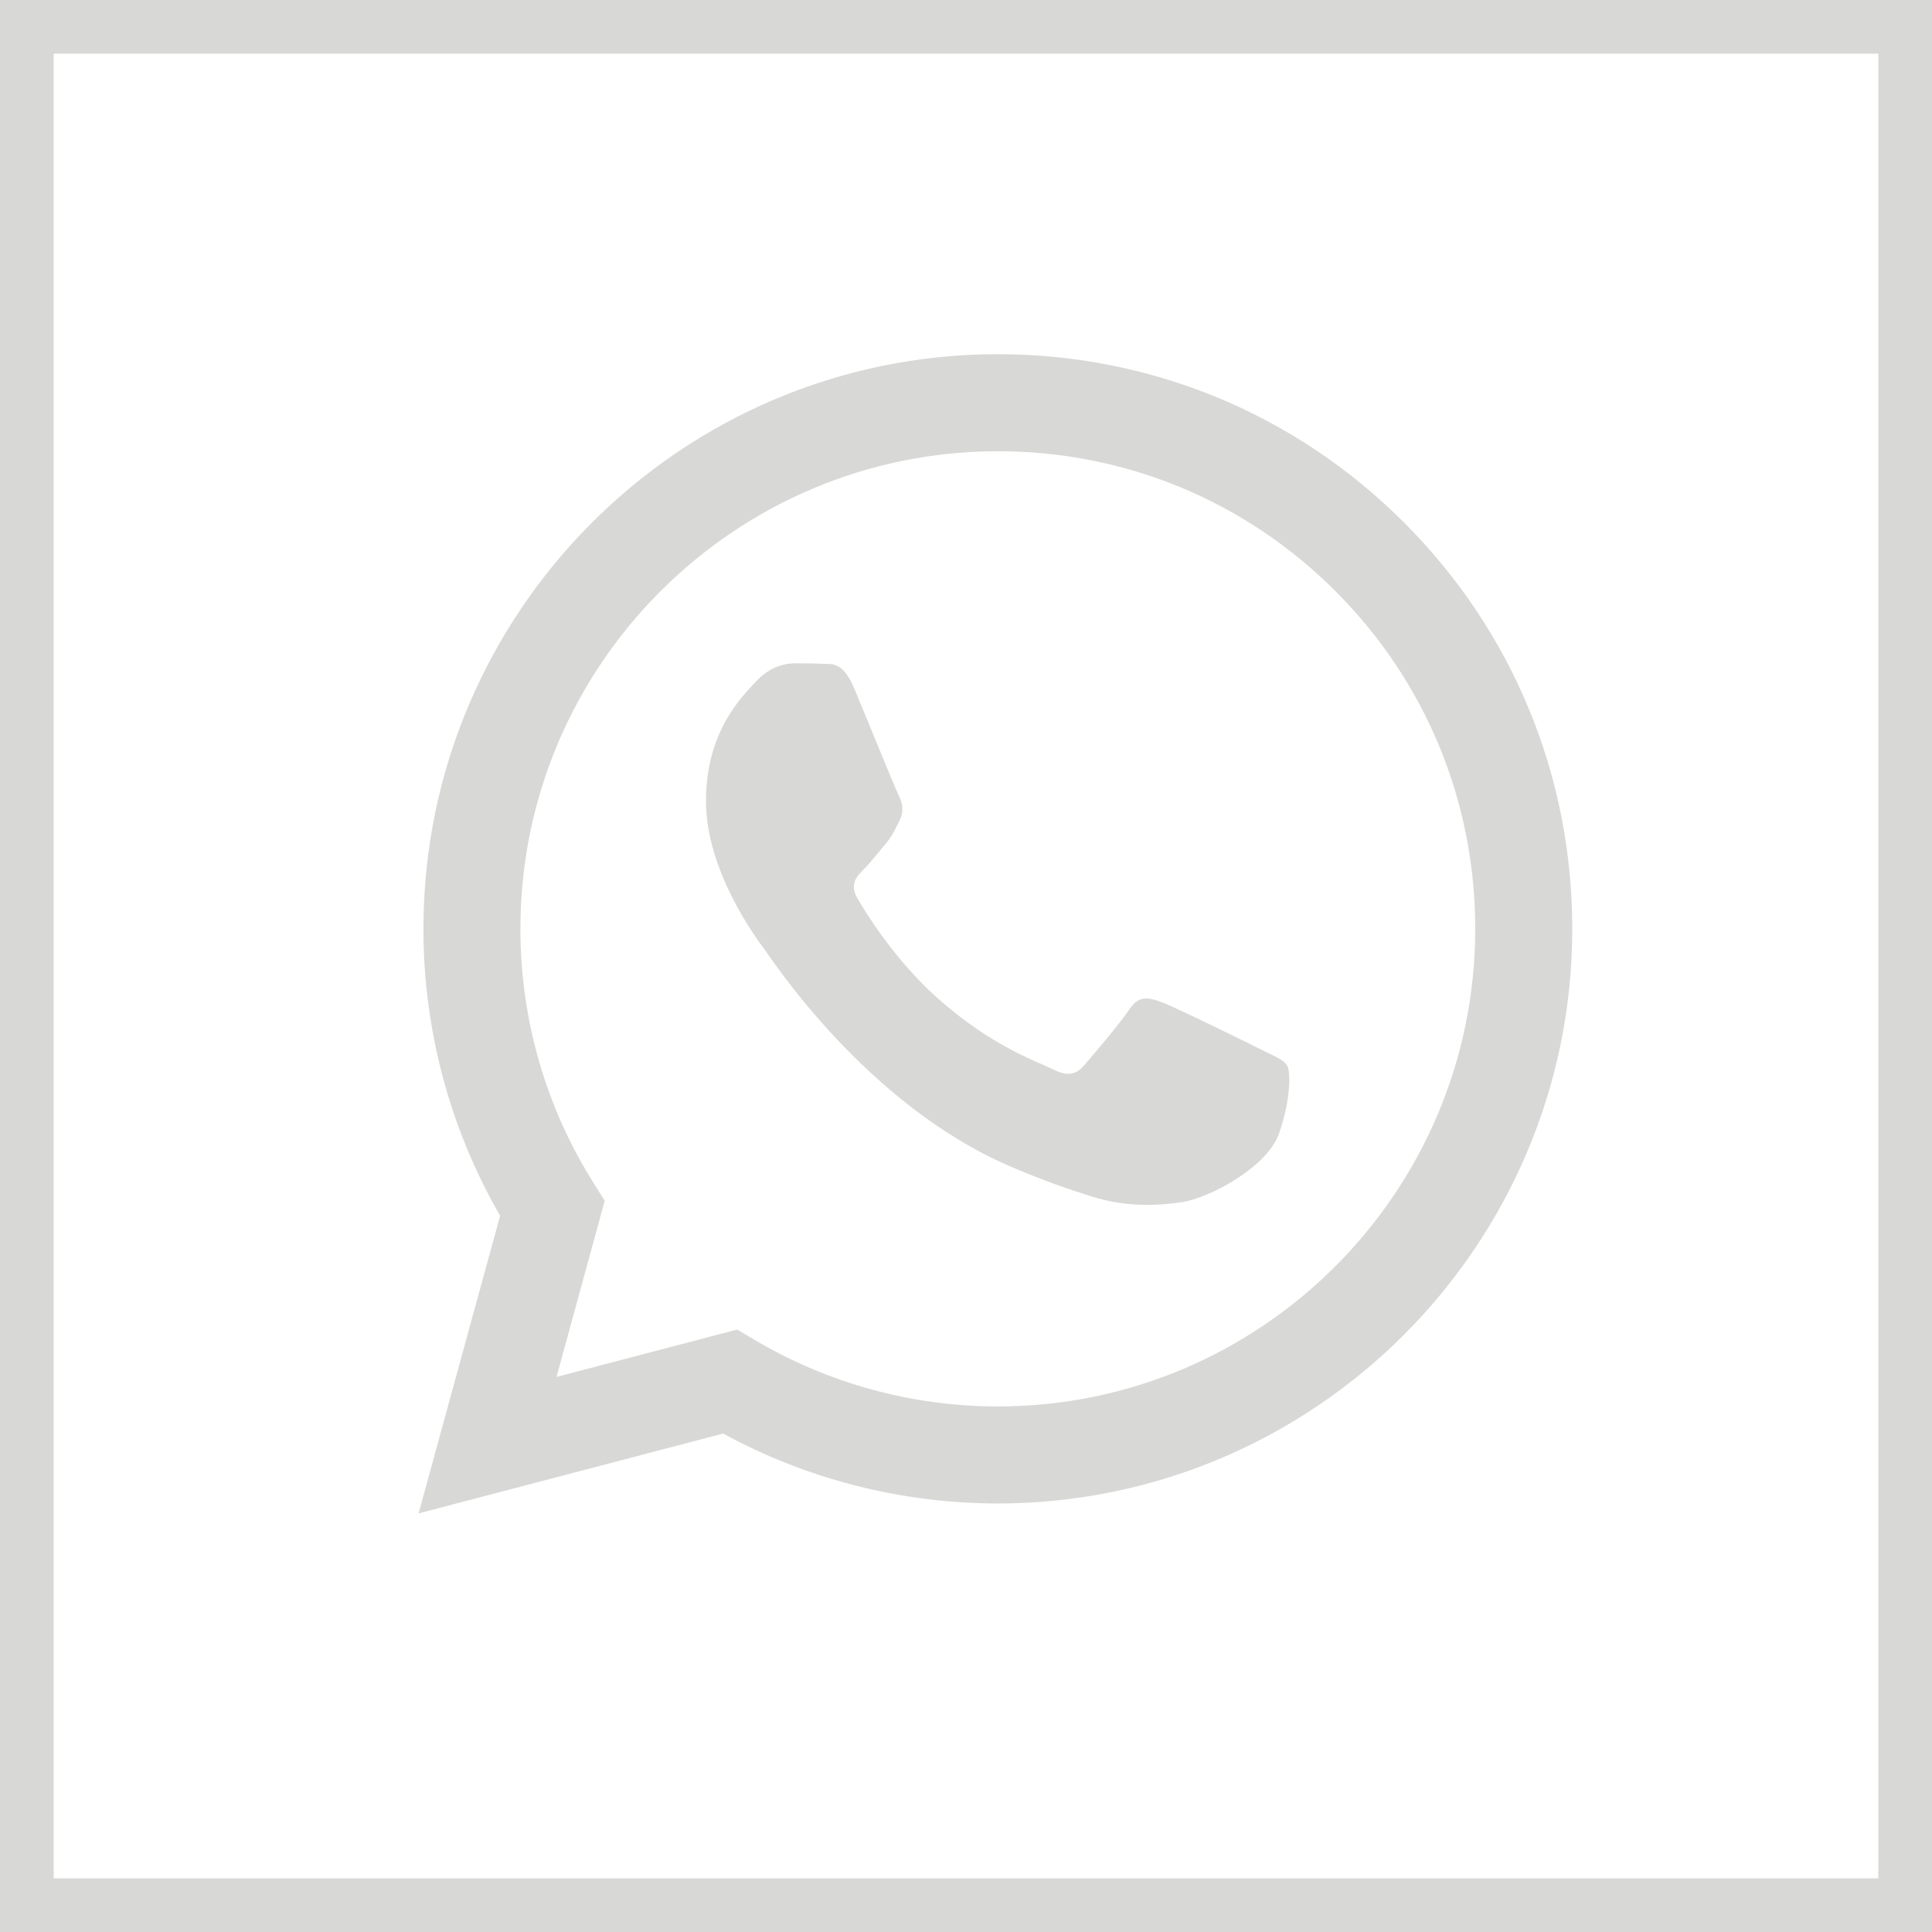 <?xml version="1.0" encoding="UTF-8"?> <svg xmlns="http://www.w3.org/2000/svg" width="36" height="36" viewBox="0 0 36 36" fill="none"> <rect x="0.5" y="0.5" width="35" height="35" stroke="#D8D8D7"></rect> <path fill-rule="evenodd" clip-rule="evenodd" d="M29.297 17.311C29.294 23.211 24.495 28.012 18.593 28.015H18.589C16.798 28.014 15.037 27.564 13.474 26.712L7.8 28.2L9.319 22.654C8.382 21.03 7.889 19.189 7.89 17.303C7.892 11.401 12.694 6.6 18.593 6.6C21.456 6.601 24.144 7.716 26.165 9.739C28.186 11.762 29.298 14.451 29.297 17.311ZM10.37 25.657L13.737 24.774L14.062 24.967C15.428 25.777 16.993 26.206 18.59 26.207H18.593C23.497 26.207 27.487 22.216 27.489 17.31C27.49 14.933 26.566 12.698 24.886 11.017C23.206 9.335 20.973 8.409 18.597 8.408C13.69 8.408 9.699 12.398 9.697 17.303C9.696 18.984 10.166 20.621 11.057 22.038L11.268 22.374L10.37 25.657Z" fill="#D8D8D7"></path> <path d="M23.985 19.856C23.919 19.745 23.74 19.678 23.473 19.544C23.206 19.41 21.891 18.763 21.645 18.674C21.4 18.585 21.222 18.54 21.044 18.808C20.866 19.075 20.353 19.678 20.197 19.856C20.041 20.035 19.885 20.057 19.618 19.923C19.35 19.79 18.488 19.507 17.467 18.596C16.672 17.887 16.135 17.011 15.979 16.743C15.823 16.476 15.962 16.331 16.096 16.197C16.217 16.078 16.364 15.885 16.497 15.729C16.631 15.573 16.676 15.461 16.765 15.283C16.854 15.104 16.809 14.948 16.743 14.814C16.676 14.68 16.141 13.364 15.918 12.828C15.701 12.307 15.48 12.378 15.316 12.369C15.161 12.361 14.982 12.36 14.804 12.36C14.626 12.36 14.336 12.427 14.091 12.695C13.845 12.962 13.155 13.609 13.155 14.926C13.155 16.242 14.113 17.514 14.247 17.692C14.38 17.871 16.132 20.572 18.815 21.73C19.453 22.006 19.951 22.171 20.34 22.294C20.98 22.497 21.564 22.469 22.024 22.4C22.538 22.323 23.607 21.753 23.83 21.128C24.052 20.503 24.052 19.968 23.985 19.856Z" fill="#D8D8D7"></path> </svg> 